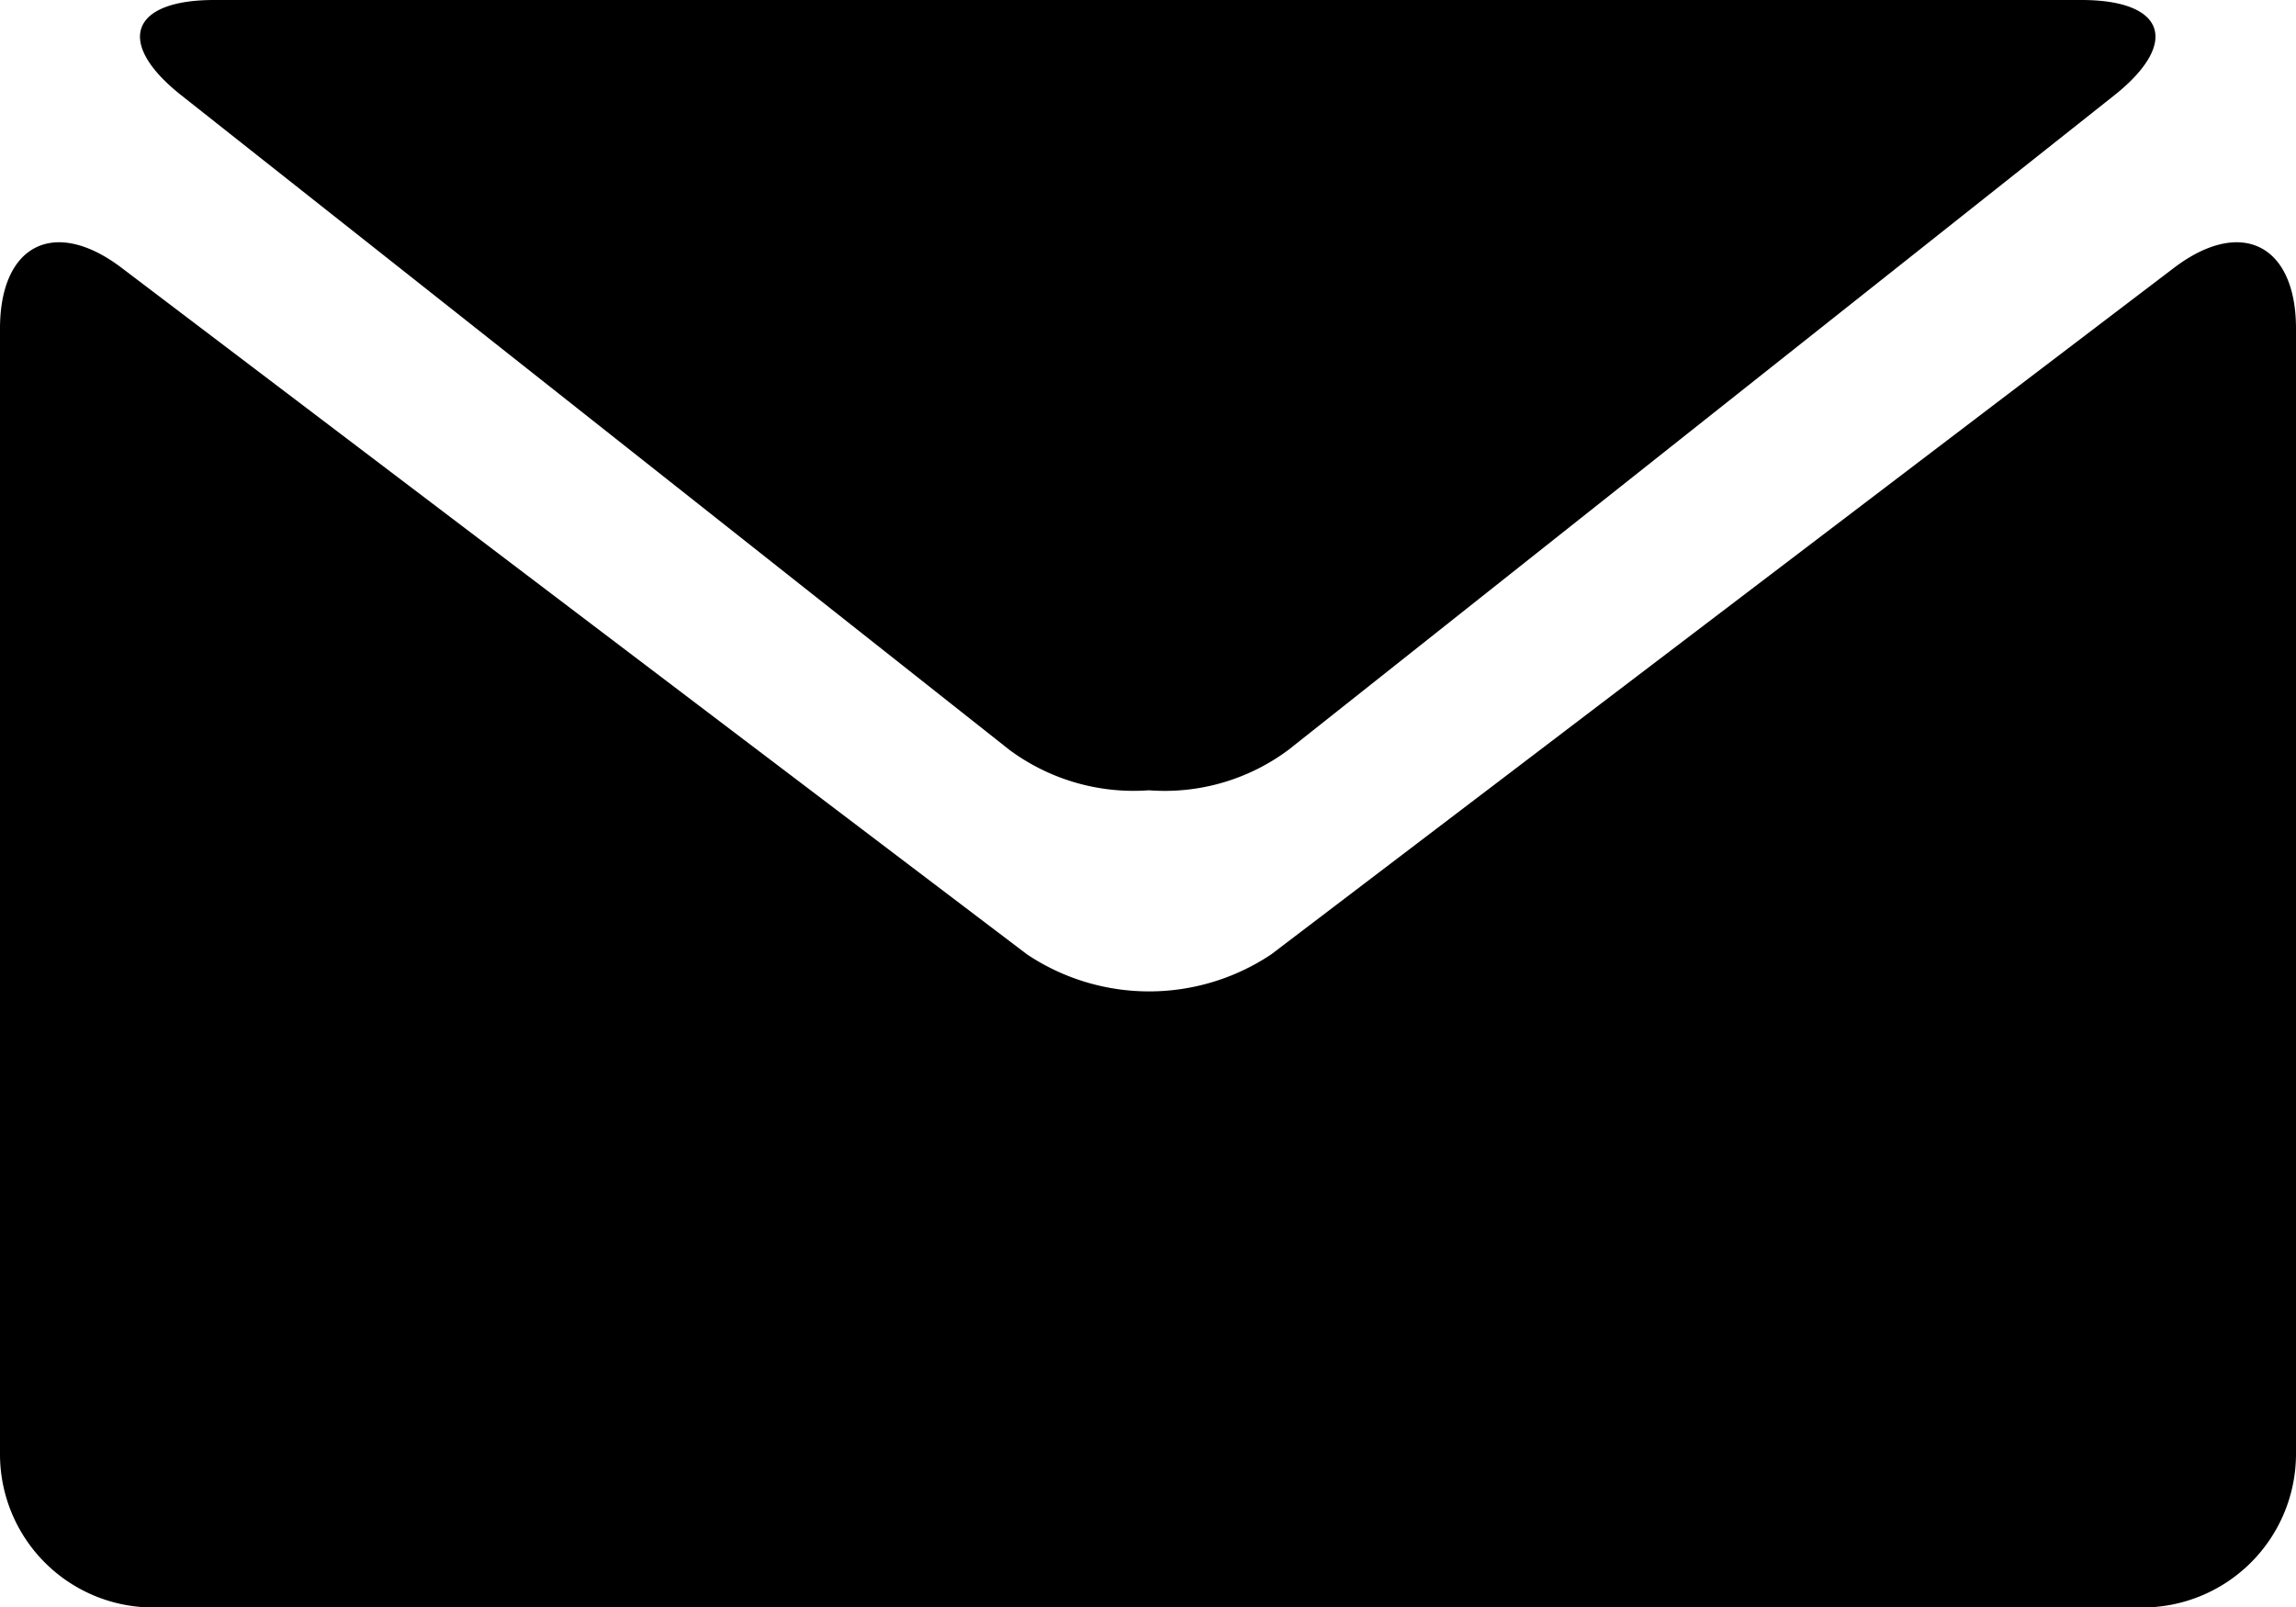 <svg xmlns="http://www.w3.org/2000/svg" viewBox="0 0 61.41 42.99"><g id="Warstwa_2" data-name="Warstwa 2"><g id="Layer_1" data-name="Layer 1"><path d="M4.85,2.55,27,20.06a5.58,5.58,0,0,0,3.73,1.08,5.54,5.54,0,0,0,3.73-1.08L56.55,2.55C58.31,1.15,57.92,0,55.67,0H5.73C3.48,0,3.08,1.15,4.85,2.55Z"/><path d="M58.14,7.17,34,25.53a5.88,5.88,0,0,1-6.53,0L3.26,7.17C1.46,5.8,0,6.54,0,8.79v30.1A4.1,4.1,0,0,0,4.09,43H57.31a4.11,4.11,0,0,0,4.1-4.1V8.79C61.41,6.54,59.94,5.8,58.14,7.17Z"/></g></g></svg>